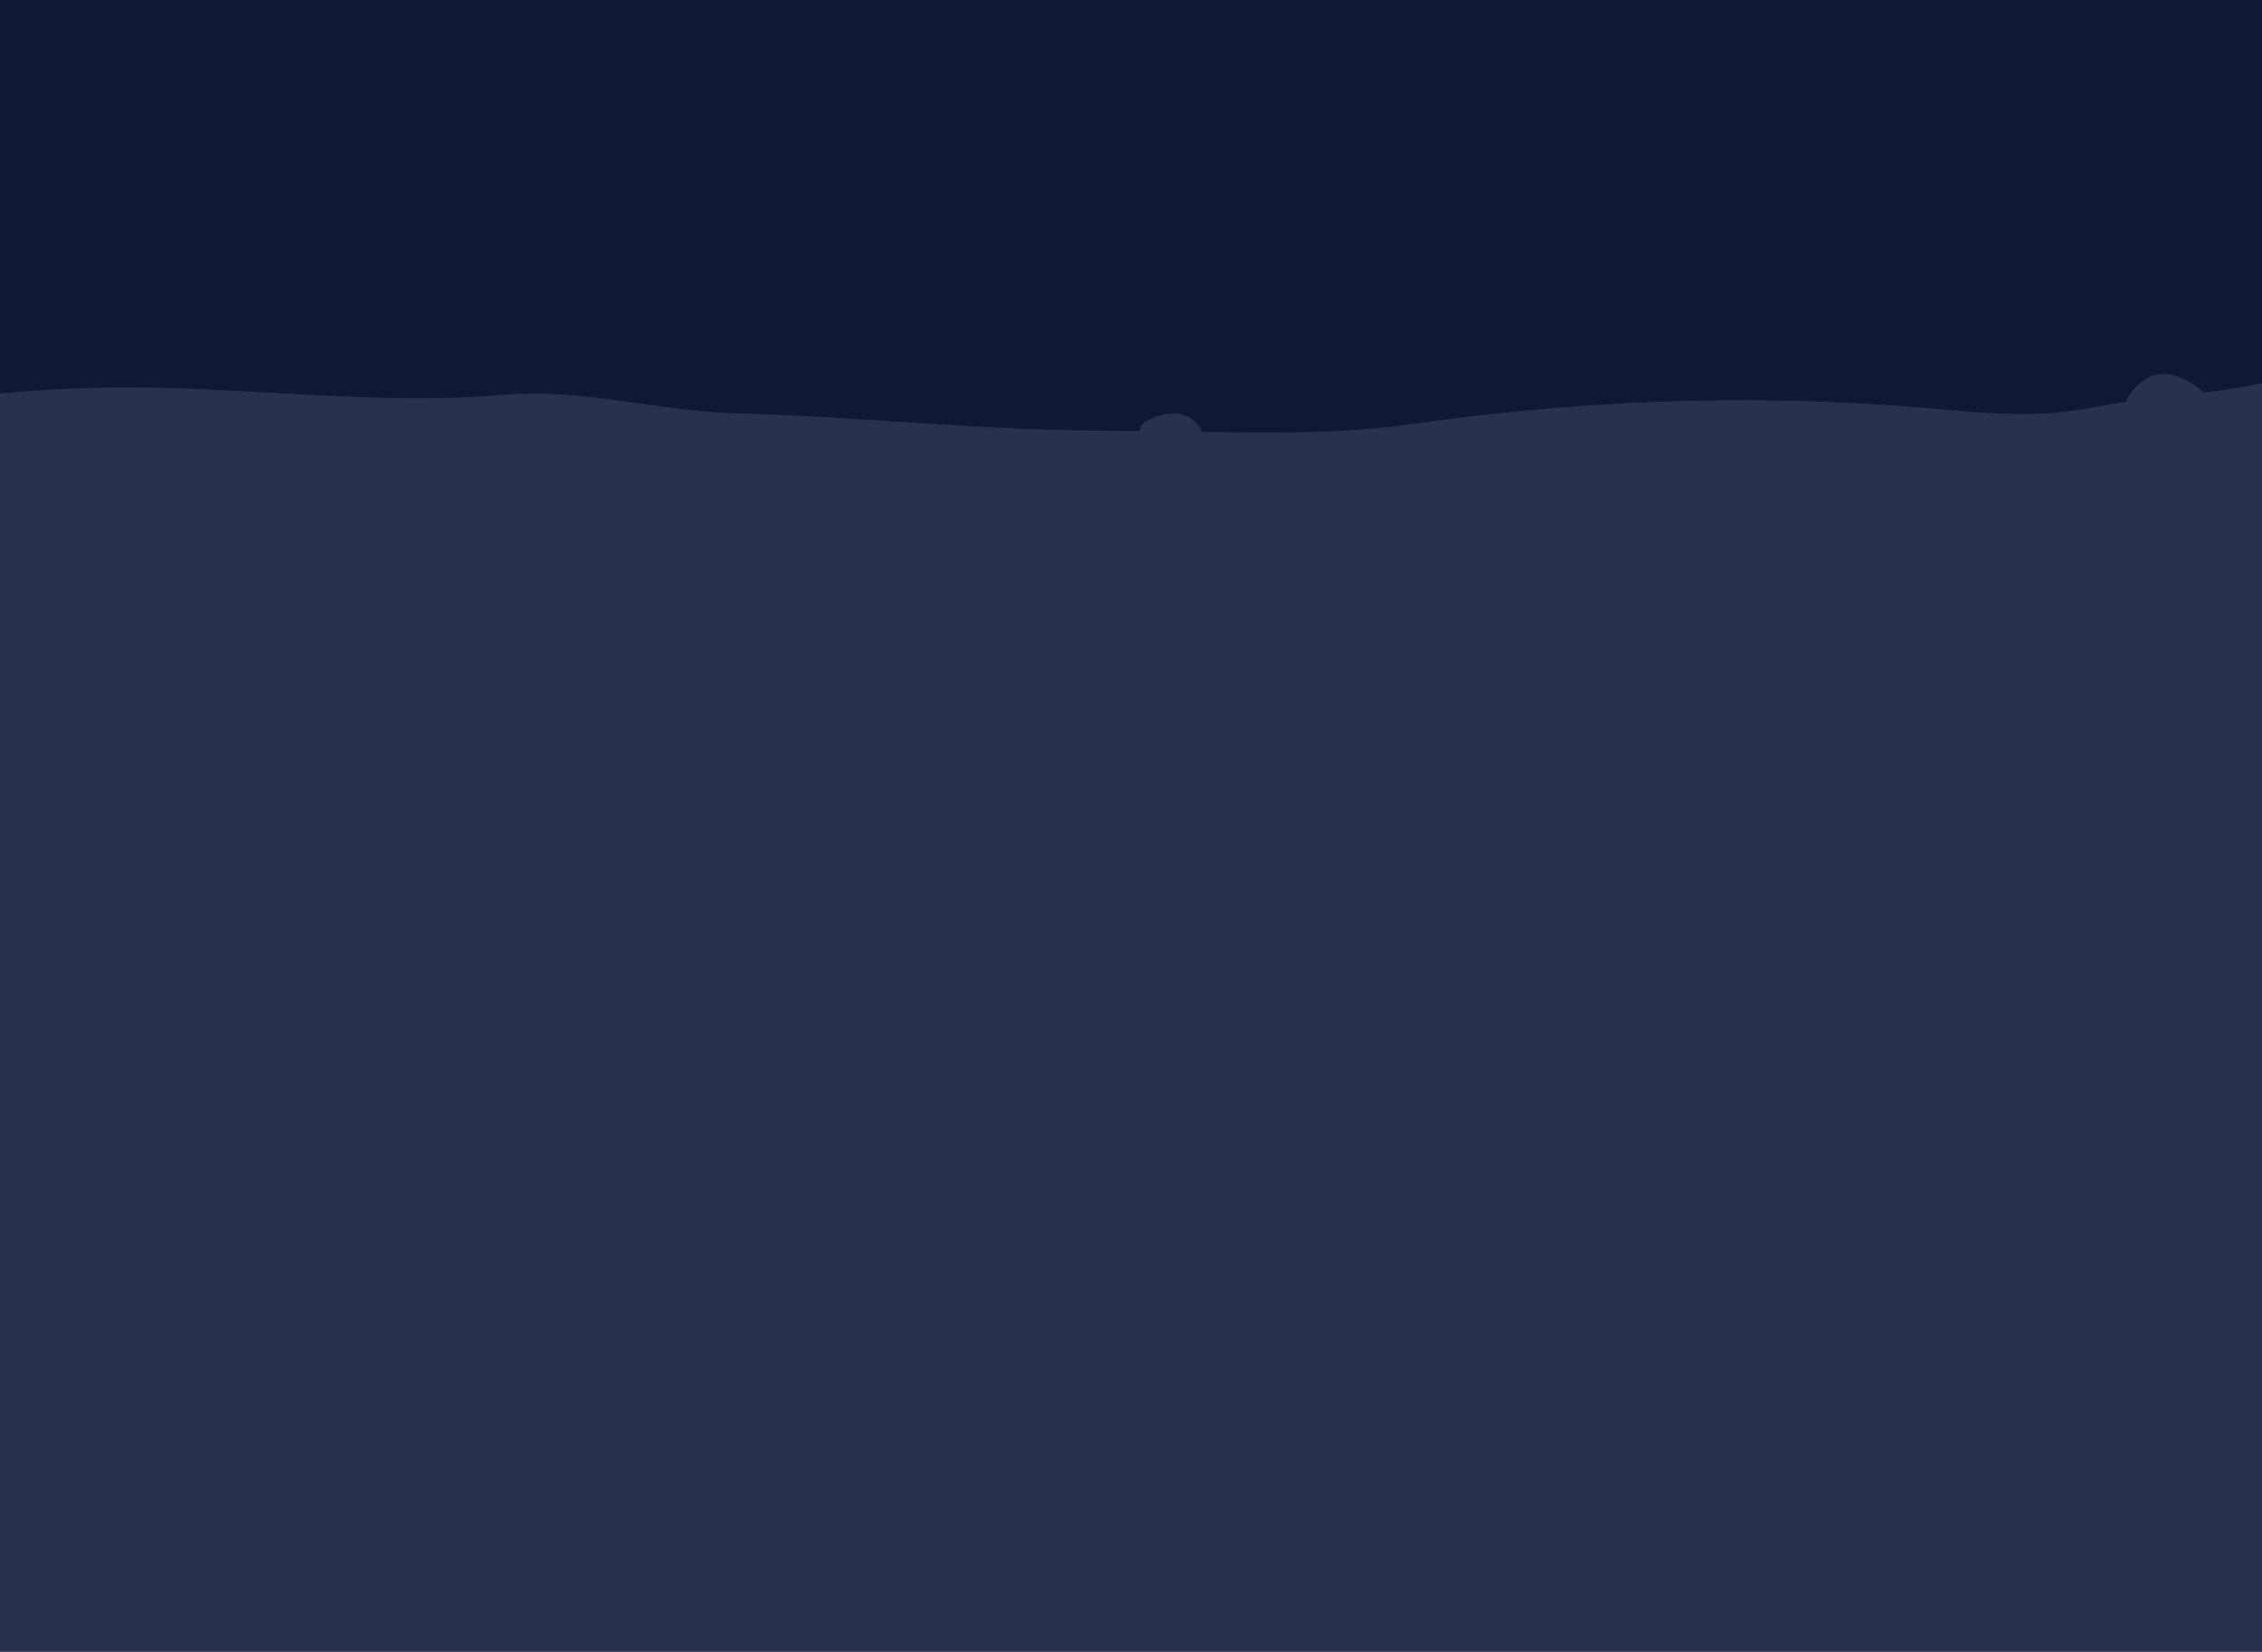 <svg width="1164" height="850" viewBox="0 0 1164 850" fill="none" xmlns="http://www.w3.org/2000/svg">
<g clip-path="url(#clip0_1_901)">
<rect width="1164" height="850" fill="#101836"/>
<g clip-path="url(#clip1_1_901)">
<g opacity="0.13">
<path d="M1267 864H-898V200.912C-840.901 200.912 -751.089 209.231 -742.762 211.013C-666.036 224.679 -588.119 215.172 -509.609 212.202C-451.915 210.419 -394.221 221.708 -336.527 224.085C-273.481 225.867 -211.029 219.926 -147.982 221.708C-83.746 222.897 -20.104 209.825 44.727 208.042C116.1 206.26 187.474 218.143 258.253 211.607C298.698 208.042 339.143 219.926 379.588 221.114C445.014 222.897 507.466 230.027 572.297 230.027C623.448 230.027 672.815 233.592 723.371 226.462C809.019 214.578 895.262 210.419 981.505 216.955C1015.41 219.332 1042.17 224.085 1076.08 217.549C1107.6 211.607 1139.72 211.013 1168.86 203.883C1198.01 196.753 1237.26 200.318 1267.59 200.318V864H1267Z" fill="#416149"/>
<path d="M1168.27 257.952C1139.72 265.082 1107 265.082 1075.48 271.618C1042.17 278.154 1014.81 273.401 980.911 271.024C894.668 264.488 808.425 268.053 722.776 280.531C672.22 287.66 622.853 284.096 571.702 284.096C506.276 284.096 443.824 276.966 378.993 275.183C338.548 273.995 298.103 262.111 257.658 265.676C186.879 271.618 115.506 259.735 44.132 262.111C-20.104 263.894 -83.746 276.966 -148.577 275.777C-211.624 274.589 -274.075 279.936 -337.122 278.154C-394.816 276.371 -452.51 264.488 -510.203 266.271C-588.714 268.647 -666.63 278.748 -743.357 265.082C-751.089 262.706 -840.901 254.387 -898 254.387V742.79C-851.607 742.79 -804.62 741.602 -758.227 743.979C-741.573 744.573 -707.076 743.385 -695.775 730.313C-694.585 728.531 -693.396 726.154 -693.99 724.371C-694.585 723.183 -695.775 721.995 -696.369 721.401C-698.749 719.618 -701.723 719.024 -704.696 717.836C-707.67 716.647 -710.049 714.865 -711.239 711.894C-714.213 699.416 -661.277 688.721 -652.951 686.345C-638.081 682.186 -622.617 677.432 -606.558 679.215C-603.584 679.809 -599.42 680.997 -598.826 683.968C-598.826 686.345 -600.61 688.127 -600.61 690.504C-603.584 704.17 -580.982 692.287 -577.413 691.098C-563.733 686.345 -550.054 682.78 -535.779 682.78C-511.393 682.78 -488.196 692.287 -464.405 694.069C-441.804 695.851 -419.797 691.098 -397.79 688.722C-376.973 686.345 -359.129 691.692 -338.907 692.286C-297.867 693.475 -256.827 671.491 -215.192 670.302C-123.596 666.737 -45.085 751.703 44.727 735.661C54.838 733.878 106.584 727.342 101.231 713.082C99.447 708.923 95.878 705.952 92.309 702.981C88.74 700.011 85.766 695.851 86.361 691.098C87.551 683.374 97.067 681.592 104.8 681.592C124.427 681.592 146.434 682.186 161.898 694.663C163.088 695.851 164.278 697.04 164.278 698.822C164.278 704.764 154.166 710.706 152.382 716.053C149.408 723.777 198.775 724.966 201.749 725.56C224.945 729.125 248.142 733.284 271.933 733.878C319.515 735.066 355.202 708.923 392.078 680.403C424.791 655.448 453.935 622.769 494.975 611.48C514.603 606.133 535.42 606.133 555.643 606.727C590.735 607.321 627.017 611.48 660.919 601.973C657.35 598.408 653.782 594.249 649.618 590.684C654.377 585.931 662.109 584.743 668.651 584.743C681.736 584.149 694.822 584.149 707.907 584.743C713.26 584.743 744.783 587.714 740.62 599.003C737.646 606.727 718.613 595.438 713.26 601.973C709.691 606.133 716.234 614.451 719.207 616.828C726.345 621.581 735.267 622.769 742.404 626.928C759.058 635.247 774.522 646.536 792.366 652.477C808.425 658.419 825.673 660.202 842.922 661.39C853.628 661.984 885.151 669.114 892.883 660.796C896.452 657.231 897.047 651.289 894.668 647.13C891.694 642.971 886.935 640.594 882.177 638.812C867.308 633.464 853.033 628.711 838.164 623.363C833.405 621.581 828.052 619.204 826.268 614.451C824.484 607.915 831.621 601.973 838.164 599.003C867.903 587.714 901.21 599.003 930.949 610.886C953.551 619.798 976.153 628.117 998.754 637.029C1004.11 638.812 1009.46 641.188 1013.03 645.942C1016.6 650.695 1016.6 657.825 1011.84 661.39C1010.06 662.578 1008.27 663.172 1005.89 663.172C994.591 664.955 983.885 667.332 972.584 669.114C999.349 703.576 1070.13 712.488 1109.98 722.589C1122.47 725.56 1266.41 749.92 1266.41 742.79V254.387C1236.67 254.387 1198.01 251.416 1168.27 257.952ZM-123.596 641.783C-125.975 644.753 -129.544 646.536 -133.113 648.318C-156.904 657.231 -184.858 643.565 -209.839 644.753C-230.657 645.942 -250.284 651.883 -269.317 659.607C-290.729 667.926 -366.266 689.91 -374.593 654.854C-376.378 647.13 -371.025 640 -365.077 634.653C-346.044 617.422 -320.468 610.292 -295.488 607.321C-270.507 604.35 -244.931 605.538 -219.356 603.756C-189.022 601.379 -154.525 594.843 -131.328 614.451C-123.001 620.987 -117.054 632.87 -123.596 641.783Z" fill="#99C7B2"/>
<path d="M1168.27 277.56C1139.72 284.69 1107 284.69 1075.48 291.225C1042.17 297.761 1014.81 293.008 980.911 290.631C894.668 284.096 808.425 287.66 722.776 300.138C672.22 307.268 622.853 303.703 571.702 303.703C506.276 303.703 443.824 296.573 378.993 294.79C338.548 293.602 298.103 281.719 257.658 285.284C186.879 291.225 115.506 279.342 44.132 281.719C-20.104 283.501 -83.746 296.573 -148.577 295.385C-211.029 293.008 -273.481 298.95 -336.527 296.573C-394.221 294.79 -451.915 282.907 -509.608 284.69C-588.119 287.066 -666.036 297.167 -742.762 283.501C-751.089 282.313 -840.901 273.995 -898 273.995V540.775C-848.633 540.775 -798.077 548.499 -749.9 556.817C-741.573 558.005 -730.867 562.164 -730.867 571.077C-730.867 574.642 -733.246 578.207 -734.435 581.772C-736.22 588.308 -732.056 594.844 -726.703 599.003C-721.35 602.568 -714.213 603.756 -707.67 604.35C-691.611 606.133 -676.147 604.944 -660.683 600.785C-656.519 599.597 -651.761 598.408 -648.787 594.249C-645.218 588.902 -646.408 581.178 -644.029 575.236C-633.918 553.846 -586.335 575.236 -569.087 574.642C-551.838 574.048 -535.779 568.7 -519.125 563.947C-488.196 554.44 -458.457 546.122 -428.124 534.833C-406.117 526.515 -381.136 514.631 -357.345 515.82C-354.371 515.82 -350.802 516.414 -348.423 518.79C-343.07 524.138 -349.018 533.05 -354.966 537.21C-361.508 541.369 -369.24 545.528 -369.24 552.658C-369.24 558.005 -364.482 562.759 -359.724 563.947C-354.371 565.135 -349.018 564.541 -344.26 562.759C-325.821 557.411 -309.168 545.528 -290.729 540.775C-269.912 535.427 -246.716 537.21 -228.277 525.92C-225.898 524.138 -223.519 522.355 -222.924 519.385C-222.33 514.631 -226.493 511.066 -227.683 506.313C-229.467 500.966 -226.493 495.618 -222.33 492.053C-204.486 477.199 -171.179 468.286 -149.172 462.345C-115.269 452.838 -79.582 449.867 -45.085 458.186C-26.647 462.939 -9.398 470.663 8.445 476.605C32.236 484.329 56.622 487.894 81.603 491.459C103.015 494.43 127.401 493.836 147.029 503.936C150.598 505.719 154.166 509.284 152.977 512.849C152.382 515.82 149.408 517.008 146.434 517.602C135.133 521.167 123.832 525.326 112.532 528.891C111.342 529.485 109.558 530.08 108.368 530.674C104.799 533.645 106.584 539.586 110.153 542.557C113.721 545.528 118.479 545.528 122.643 546.122C150.598 548.499 176.768 550.875 203.533 559.194C228.514 567.512 254.089 578.801 280.854 578.801C285.018 578.801 289.776 578.207 290.371 574.048C291.561 569.889 287.397 566.918 283.828 565.135C273.122 559.788 263.011 556.223 251.71 553.252C246.357 552.064 210.076 544.34 221.376 533.05C228.514 526.515 242.789 530.674 250.521 533.05C265.39 537.21 279.07 542.557 294.534 544.934C334.979 550.875 380.183 548.499 420.033 541.963C432.523 539.586 478.916 519.979 475.942 541.369C475.348 547.31 462.857 549.093 465.831 558.599C467.615 563.947 472.374 564.541 476.537 566.324C485.459 570.483 498.544 568.106 508.655 568.106C529.473 566.918 550.29 559.788 566.349 547.31C570.512 544.34 574.676 539.586 572.297 534.833C569.918 530.08 563.375 530.08 559.212 527.109C553.859 523.544 553.264 514.631 556.833 509.284C560.401 503.342 566.349 500.371 572.892 497.995C594.898 489.676 621.069 487.3 644.265 480.764C772.738 443.332 891.099 516.414 1018.98 509.284C1032.66 508.69 1045.74 506.907 1059.42 506.313C1095.7 505.125 1131.99 512.255 1167.08 521.167C1199.79 529.485 1233.69 534.239 1266.41 541.963C1266.41 442.143 1266.41 275.183 1266.41 275.183C1236.67 273.995 1198.01 270.43 1168.27 277.56Z" fill="#EBEFEB"/>
<path d="M1168.27 257.952C1139.72 265.082 1107 265.082 1075.48 271.618C1042.17 278.154 1014.81 273.401 980.911 271.024C894.668 264.488 808.425 268.053 722.776 280.531C672.22 287.66 622.853 284.096 571.702 284.096C506.276 284.096 443.824 276.966 378.993 275.183C338.548 273.995 298.103 262.111 257.658 265.676C186.879 271.618 115.506 259.735 44.132 262.111C-20.104 263.894 -83.746 276.966 -148.577 275.777C-211.624 274.589 -274.075 279.936 -337.122 278.154C-394.816 276.371 -452.51 264.488 -510.203 266.271C-588.714 268.647 -666.63 278.748 -743.357 265.082C-751.089 262.706 -840.901 254.387 -898 254.387V521.167C-842.685 526.515 -787.371 532.456 -732.056 537.21C-689.232 540.775 -641.055 543.151 -599.42 532.456C-569.087 524.732 -537.563 530.674 -507.229 530.674C-475.111 530.674 -446.562 519.385 -415.633 511.066C-391.247 504.531 -366.266 498.589 -341.88 491.459C-319.279 484.923 -302.03 468.286 -280.618 458.78C-236.01 439.172 -185.453 453.432 -138.466 443.332C-87.909 432.637 -32.595 442.737 19.151 447.491C56.028 451.056 89.93 466.504 124.427 478.387C161.304 491.459 200.559 499.183 238.625 508.69C253.495 512.255 268.959 518.79 283.234 520.573C303.456 522.95 324.273 512.849 343.306 508.69C364.718 503.936 386.725 504.53 407.543 510.472C457.504 524.138 492.596 500.966 539.584 488.488C572.297 479.576 597.872 455.215 629.99 446.897C663.893 437.984 698.39 452.838 732.293 452.838C763.816 452.838 795.339 459.968 826.863 466.504C869.092 475.416 916.674 495.024 959.499 493.241C991.022 492.053 1022.55 481.358 1053.47 486.706C1070.72 489.676 1086.19 497.995 1103.44 500.966C1118.9 503.936 1133.17 500.371 1148.64 501.56C1188.49 505.125 1227.74 511.66 1266.41 521.167C1266.41 421.347 1266.41 254.387 1266.41 254.387C1236.67 254.387 1198.01 251.416 1168.27 257.952Z" fill="#7BB8AC"/>
<path d="M1267 212.796C1236.67 212.796 1198.01 209.231 1168.27 216.361C1139.72 223.491 1107 223.491 1075.48 230.027C1042.17 236.562 1014.81 231.809 980.911 229.432C894.668 222.897 808.424 226.462 722.776 238.939C672.22 246.069 622.853 242.504 571.702 242.504C506.276 242.504 443.824 235.374 378.993 233.592C338.548 232.403 298.103 220.52 257.658 224.085C186.879 230.027 115.505 218.143 44.132 220.52C-19.51 221.708 -83.746 234.78 -147.982 233.592C-211.029 232.403 -273.481 237.751 -336.527 235.968C-394.221 234.186 -451.915 222.302 -509.609 224.085C-588.119 226.462 -666.036 236.562 -742.762 222.897C-751.089 221.114 -840.901 212.796 -898 212.796C-898 212.796 -898 278.748 -898 371.438C-779.639 371.438 -749.305 387.48 -639.271 387.48C-612.506 387.48 -545.295 394.016 -520.315 385.698C-500.687 379.162 -467.974 376.191 -447.157 379.756C-412.659 385.698 -385.894 380.944 -351.992 383.915C-314.521 386.886 -277.644 371.438 -240.173 368.467C-186.048 364.308 -133.707 382.727 -80.772 387.48C-39.137 391.045 4.282 397.581 45.916 397.581C89.93 397.581 132.159 379.756 176.173 377.379C202.938 376.191 229.108 380.35 255.874 377.973C282.044 376.191 307.025 367.873 333.195 367.279C381.967 366.684 428.36 392.828 477.132 390.451C496.76 389.263 516.387 383.321 536.015 383.321C556.238 383.321 576.46 389.263 597.277 389.857C628.206 391.045 660.919 395.798 690.658 388.668C730.508 379.162 770.953 370.843 812.588 375.003C831.621 376.785 850.654 380.944 870.281 382.727C907.158 385.698 944.629 378.568 980.911 383.915C1016.6 389.263 1051.09 394.61 1087.97 388.074C1147.45 377.379 1206.33 374.408 1267.59 371.438V212.796H1267Z" fill="#99C7B2"/>
<path d="M484.864 682.186C493.786 678.027 503.302 677.432 513.414 677.432C536.61 676.838 559.806 676.838 583.003 676.244C603.225 675.65 624.637 675.65 643.67 682.78C663.893 690.504 679.357 705.952 694.821 721.401C698.985 725.56 703.148 729.719 701.959 735.66C701.364 739.225 698.985 741.602 696.606 744.573C688.279 754.08 679.952 762.992 671.625 772.499C665.082 779.629 658.54 786.759 649.618 789.729C619.879 799.236 577.65 780.223 546.721 778.44C518.172 777.252 489.622 776.064 462.262 768.34C411.111 753.485 451.556 698.228 484.864 682.186Z" fill="#EBEFEB"/>
<path d="M484.269 694.663C494.381 690.504 506.276 690.504 516.982 691.098C534.231 691.692 552.074 691.692 569.323 692.286C583.003 692.286 597.278 692.881 610.958 693.475C624.043 694.069 637.128 695.257 649.024 701.199C660.324 707.141 669.841 718.43 669.841 731.501C669.841 733.284 669.841 734.472 668.651 735.661C667.462 736.849 666.272 737.443 664.488 737.443C637.128 742.791 609.173 732.69 581.813 734.472C564.565 735.661 548.506 741.008 531.257 740.414C520.551 739.82 509.845 737.443 499.734 735.066C489.622 732.69 469.4 730.313 465.831 719.024C462.857 708.329 475.942 698.228 484.269 694.663Z" fill="#416149"/>
<path d="M757.274 765.963C759.058 761.804 760.842 757.645 763.221 754.08C766.79 749.326 771.548 746.356 776.307 743.385C793.555 733.284 811.399 724.371 830.432 717.836C836.974 715.459 844.112 713.082 851.249 714.865C858.981 716.647 864.929 723.777 870.282 730.313C884.557 748.138 923.218 777.252 899.426 798.642C885.746 810.525 864.929 815.279 848.87 821.814C843.517 824.191 838.164 825.974 832.216 826.568C823.294 827.756 813.778 825.379 804.856 823.597C788.797 819.438 768.575 815.873 755.489 805.178C741.215 793.294 750.731 782.005 757.274 765.963Z" fill="#EBEFEB"/>
<path d="M772.738 757.645C779.281 751.109 787.608 746.95 796.529 742.79C806.046 738.037 814.968 733.284 824.484 729.125C829.837 726.154 836.38 723.777 842.327 725.56C845.301 726.748 847.68 728.53 850.059 730.907C856.602 736.849 862.55 742.79 868.498 749.326C869.687 750.515 871.472 752.297 870.877 754.674C870.877 755.862 869.687 757.05 868.498 758.239C859.576 767.745 850.059 777.252 841.138 786.759C838.759 789.135 836.974 791.512 834.001 792.106C831.621 793.294 828.647 792.7 825.673 792.7C806.046 790.324 740.025 790.324 772.738 757.645Z" fill="#416149"/>
<path d="M65.544 789.729C70.302 784.382 77.439 781.411 83.982 778.44C97.662 771.905 108.963 760.615 123.832 757.05C129.78 755.268 135.728 755.268 141.676 755.268C185.69 754.674 230.893 768.934 262.416 799.83C254.684 806.96 255.279 820.032 247.547 825.973C243.383 828.944 238.625 829.538 233.867 829.538C196.396 832.509 159.519 836.074 122.048 839.045C115.505 839.639 108.963 840.233 103.015 839.045C85.766 835.48 48.295 811.119 65.544 789.729Z" fill="#EBEFEB"/>
<path d="M123.237 764.775C130.97 763.586 138.107 764.18 145.839 765.369C152.382 765.963 158.924 766.557 165.467 767.151C189.258 769.528 216.023 772.499 232.082 790.324C209.481 798.642 186.284 805.772 162.493 812.308C154.761 814.684 147.029 816.467 139.297 816.467C132.159 816.467 125.022 815.279 117.884 814.09C108.963 812.308 100.041 810.525 91.714 809.337C48.295 801.613 105.394 767.151 123.237 764.775Z" fill="#416149"/>
<path d="M1099.27 767.151C1106.41 762.398 1115.33 761.21 1123.66 760.615C1138.53 758.833 1153.99 757.645 1169.46 760.021C1180.16 761.804 1205.14 767.745 1209.9 779.035C1212.87 786.165 1205.74 798.642 1203.36 807.554C1202.17 812.308 1200.38 817.061 1196.82 820.032C1178.97 837.263 1131.98 825.379 1110.57 823.597C1074.29 821.22 1067.15 786.759 1099.27 767.151Z" fill="#EBEFEB"/>
<path d="M1125.44 765.963C1149.83 763.586 1174.81 765.963 1198.6 772.499C1195.63 784.976 1190.27 799.236 1177.78 802.801C1168.27 805.772 1158.75 801.019 1149.23 798.048C1136.74 793.889 1103.44 798.642 1095.11 790.324C1080.24 775.469 1115.33 767.151 1125.44 765.963Z" fill="#416149"/>
<path d="M363.529 799.236C363.529 796.859 364.124 793.889 365.313 792.106C367.098 789.135 370.071 787.353 373.045 785.57C380.778 780.817 389.104 776.064 396.837 771.31C401.595 768.34 406.353 765.963 411.706 765.963C416.464 765.963 420.628 768.34 424.791 770.716C431.334 774.281 437.876 778.44 444.419 782.005C451.556 786.165 458.694 790.324 461.668 798.048C463.452 802.801 462.857 807.554 462.262 812.902C462.262 815.279 461.668 817.655 460.478 819.438C459.288 821.22 457.504 822.409 455.72 823.003C444.419 828.35 433.118 833.698 420.628 836.074C408.137 838.451 395.647 837.857 384.346 832.509C367.098 823.003 361.745 817.061 363.529 799.236Z" fill="#EBEFEB"/>
<path d="M388.51 780.223C394.458 776.064 400.406 771.904 407.543 772.499C411.706 773.093 415.87 774.875 419.438 777.252C426.576 781.411 433.118 785.57 439.661 790.324C440.256 790.918 441.445 791.512 441.445 792.106C442.04 793.294 441.445 794.483 440.851 795.671C437.877 800.424 431.929 802.207 426.576 803.989C420.033 805.772 413.491 808.149 406.948 809.931C404.569 810.525 402.19 811.119 399.216 811.119C395.647 811.119 392.673 809.931 389.105 808.743C363.529 801.613 370.072 793.294 388.51 780.223Z" fill="#416149"/>
<path d="M956.525 723.777C958.31 722.589 960.689 722.589 963.068 722.589C979.722 722.589 995.781 724.965 1011.25 730.907C1015.41 732.69 1020.17 734.472 1022.55 738.631C1027.3 745.761 1023.14 755.268 1018.38 762.398C1014.22 768.934 1010.06 774.875 1005.89 780.817C1002.92 784.382 1000.54 787.947 996.376 789.729C992.212 791.512 986.859 791.512 982.101 790.918C979.127 790.918 976.153 790.324 973.774 789.135C969.016 787.353 965.447 782.599 962.473 777.846C956.525 769.528 947.009 760.021 946.414 749.326C946.414 743.385 950.577 727.342 956.525 723.777Z" fill="#EBEFEB"/>
<path d="M967.231 745.167C969.016 746.355 970.8 747.544 972.584 748.138C981.506 751.109 991.023 754.08 999.944 757.05C1001.73 757.645 1003.51 758.239 1005.3 758.239C1007.08 758.239 1009.46 757.645 1011.25 756.456C1018.38 752.297 1020.17 740.414 1013.03 735.661C1010.65 734.472 1008.27 733.878 1005.89 733.284C998.16 731.501 976.748 723.777 968.421 726.748C961.878 729.719 960.689 739.225 967.231 745.167Z" fill="#416149"/>
<path d="M81.008 526.515C80.414 523.544 77.44 522.355 74.466 521.167C-2.856 488.488 -91.478 484.329 -171.773 509.284C-181.29 512.255 -190.211 515.82 -197.349 522.355C-203.891 529.485 -207.46 540.775 -202.702 548.499C-198.538 555.629 -190.211 558.599 -182.479 560.382C-118.243 578.801 -49.249 571.077 16.177 560.382C38.779 556.817 62.57 550.875 77.44 534.239C79.819 532.456 81.603 529.485 81.008 526.515ZM-42.111 550.875C-67.687 552.064 -93.262 547.905 -118.243 543.745C-124.191 542.557 -130.733 541.369 -133.113 536.021C-133.707 534.833 -134.302 533.645 -133.707 532.456C-133.113 530.674 -131.328 530.08 -130.139 529.485C-105.753 518.196 -77.798 516.414 -51.033 518.196C-37.353 518.79 -1.071 516.414 9.04 525.92C31.642 544.34 -31.405 550.281 -42.111 550.875Z" fill="#EBEFEB"/>
<path d="M384.941 632.276C383.751 629.305 379.588 628.711 376.614 628.711C359.96 628.117 343.901 635.247 327.247 640C286.802 651.289 243.383 645.942 203.533 658.419C186.879 663.767 166.656 684.562 187.474 697.634C203.533 707.735 237.435 703.576 255.279 701.793C302.266 697.04 347.47 676.244 380.777 642.971C383.751 640 386.725 635.841 384.941 632.276ZM329.031 670.897C302.861 681.592 274.906 686.345 246.952 684.562C243.978 684.562 241.004 683.968 238.625 682.78C236.246 680.997 234.461 678.027 235.056 675.65C235.651 673.273 238.03 672.085 239.814 670.302C253.494 661.984 270.148 661.984 285.612 660.796C301.077 659.607 317.731 654.26 333.195 654.26C354.607 653.072 343.901 664.361 329.031 670.897Z" fill="#EBEFEB"/>
<path d="M883.961 529.485C870.281 506.313 840.542 499.183 814.372 494.43C770.953 486.706 725.75 481.358 681.736 489.082C665.677 492.053 634.153 496.806 625.232 512.255C613.336 532.456 641.886 538.992 657.35 540.775C727.534 548.499 798.313 556.817 869.092 552.658C875.039 552.064 882.177 551.47 885.745 546.122C889.314 541.963 886.935 534.833 883.961 529.485ZM743.593 531.268C738.835 530.08 732.887 528.297 731.697 523.544C729.913 517.008 737.645 512.255 743.593 509.878C764.41 503.342 787.012 501.56 808.424 505.125C820.914 506.907 856.006 512.849 859.575 528.297C865.523 552.064 759.652 534.239 743.593 531.268Z" fill="#EBEFEB"/>
<path d="M1213.47 697.04C1206.93 695.851 1199.2 692.286 1199.79 685.751C1199.79 683.968 1200.98 682.186 1202.17 680.403C1211.09 667.926 1228.93 667.926 1244.4 669.114C1252.13 669.708 1259.86 670.302 1267.59 670.302C1267.59 665.549 1267.59 656.637 1267.59 650.695C1218.82 652.477 1170.05 654.26 1121.28 655.448C1113.55 655.448 1105.22 656.042 1098.68 659.013C1055.26 678.621 1145.66 699.416 1159.94 702.981C1195.03 711.894 1231.31 716.647 1267.59 717.241C1267.59 715.459 1267.59 702.981 1267.59 700.011C1249.16 702.387 1230.72 701.199 1213.47 697.04Z" fill="#EBEFEB"/>
<path d="M48.295 700.605C45.916 692.287 35.805 689.316 26.883 688.127C4.282 685.157 -18.915 682.78 -41.516 679.809C-52.817 678.621 -81.367 678.027 -71.85 692.881C-64.713 704.764 -29.026 713.676 -16.536 717.836C-7.019 720.806 3.092 723.777 12.609 724.371C22.72 724.966 32.831 722.589 41.158 716.053C45.916 713.082 49.485 706.546 48.295 700.605ZM31.047 709.517C29.262 712.488 25.694 713.676 22.125 714.271C14.393 715.459 6.661 715.459 -1.071 713.676C-4.64 713.082 -8.803 711.894 -11.183 709.517C-14.156 706.546 -14.751 701.793 -12.372 699.417C-9.993 696.446 -5.83 697.04 -2.261 697.04C6.661 698.228 14.988 700.011 23.315 702.387L26.883 702.981C29.857 701.793 32.831 706.546 31.047 709.517Z" fill="#EBEFEB"/>
<path d="M1159.34 550.875C1158.16 548.499 1155.18 547.31 1152.8 546.122C1112.36 529.485 1068.34 521.167 1024.92 521.761C1020.17 521.761 1014.81 522.355 1013.03 526.515C1011.84 528.891 1012.43 531.862 1013.03 534.239C1024.33 575.83 1114.74 574.048 1146.85 566.918C1151.02 566.324 1155.18 565.135 1158.16 562.164C1159.94 559.194 1161.13 554.44 1159.34 550.875ZM1131.39 563.947C1111.17 563.947 1090.35 562.759 1071.91 553.846C1069.53 552.658 1067.75 551.47 1066.56 549.687C1063.58 544.934 1067.75 538.992 1072.51 537.21C1077.86 535.427 1083.21 536.615 1088.57 537.804C1101.65 541.369 1123.06 542.557 1134.96 549.093C1143.88 554.44 1148.04 563.947 1131.39 563.947Z" fill="#EBEFEB"/>
<path d="M833.405 533.05C836.974 533.05 840.542 533.05 844.111 531.268C847.085 529.485 848.869 524.732 846.49 521.761C845.3 520.573 844.111 519.385 842.327 518.79C835.189 515.82 804.856 507.501 800.097 518.79C795.339 531.862 826.862 533.05 833.405 533.05Z" fill="#EBEFEB"/>
<path d="M401 593.655C406.353 592.467 411.111 590.684 414.68 587.119C416.464 584.743 418.249 581.772 417.059 578.801C415.869 574.642 409.922 573.454 405.163 573.454C389.699 573.454 374.235 574.048 358.771 575.83C355.797 576.424 352.823 576.424 350.444 578.207C337.358 585.931 357.581 593.655 363.529 595.438C375.424 597.22 389.699 596.032 401 593.655Z" fill="#EBEFEB"/>
<path d="M35.21 636.435C47.105 634.653 59.001 629.899 70.897 629.899C90.524 629.899 110.152 640.594 127.996 632.87C133.349 630.493 138.107 626.334 138.107 620.987C138.107 618.61 137.512 615.639 135.728 613.857C129.78 604.35 116.695 602.568 105.989 601.973C86.956 600.785 67.923 599.597 48.89 598.409C37.589 597.814 25.694 597.22 15.582 601.973C7.255 605.538 -3.451 618.61 1.307 628.117C7.85 638.218 26.288 638.218 35.21 636.435Z" fill="#EBEFEB"/>
<path d="M1164.1 407.682C1176.59 407.682 1191.46 392.233 1174.21 386.886C1167.08 384.509 1149.83 389.263 1150.42 398.175C1149.83 404.711 1157.56 407.682 1164.1 407.682Z" fill="#99C7B2"/>
<path d="M1108.19 439.767C1102.84 426.695 1083.21 430.26 1072.51 430.854C1068.34 430.854 1062.99 432.637 1062.99 436.796C1062.99 439.767 1065.96 442.143 1068.94 443.332C1077.86 446.897 1087.38 448.679 1096.89 448.085C1099.27 448.085 1102.25 447.491 1104.62 446.302C1107 445.114 1108.79 442.737 1108.19 439.767Z" fill="#99C7B2"/>
<path d="M914.89 411.841C913.106 412.435 911.321 413.029 910.132 413.623C908.942 414.812 907.753 416.594 908.348 418.377C908.348 418.971 908.942 420.159 909.537 420.753C912.511 423.724 917.269 424.912 922.028 424.912C925.001 425.507 927.975 425.507 930.949 426.101C935.707 426.695 941.061 427.289 945.819 427.883C951.767 428.477 961.283 429.072 963.067 421.347C964.257 416 960.688 413.623 956.525 411.841C944.629 406.493 927.975 408.87 914.89 411.841Z" fill="#99C7B2"/>
<path d="M1092.13 440.361C1090.35 440.955 1088.57 441.549 1087.38 442.143C1086.19 443.332 1085 445.114 1085.59 446.897C1085.59 447.491 1086.19 448.679 1086.78 449.273C1089.76 452.244 1094.51 453.432 1099.27 453.432C1102.25 454.027 1105.22 454.027 1108.19 454.621C1112.95 455.215 1118.3 455.809 1123.06 456.403C1129.01 456.997 1138.53 457.592 1140.31 449.867C1141.5 444.52 1137.93 442.143 1133.77 440.361C1121.87 434.419 1104.62 436.796 1092.13 440.361Z" fill="#99C7B2"/>
<path d="M977.937 452.244C976.153 453.432 974.368 455.215 974.368 457.592C974.963 459.374 976.153 460.562 977.937 461.157C983.29 464.127 989.833 465.316 996.375 464.127C1004.11 462.939 1009.46 454.027 1001.73 449.273C995.186 445.114 983.29 448.679 977.937 452.244Z" fill="#99C7B2"/>
<path d="M784.038 390.451C782.254 391.045 781.065 391.639 779.875 393.422C778.686 394.61 778.091 396.393 778.685 398.175C779.28 399.958 781.659 401.146 783.444 401.74C791.771 404.711 800.692 405.305 809.614 404.117C818.536 402.334 822.699 392.233 813.183 388.074C804.856 384.509 791.176 387.48 784.038 390.451Z" fill="#99C7B2"/>
<path d="M857.791 419.565C854.222 420.159 850.059 422.536 849.464 426.695C849.464 429.072 850.654 431.448 851.843 432.637C853.627 434.419 856.007 435.013 857.791 435.607C863.739 437.39 870.281 438.578 876.229 436.202C879.203 435.013 882.177 433.231 882.772 430.26C883.366 426.695 880.987 423.13 878.013 421.942C872.66 418.971 863.739 418.971 857.791 419.565Z" fill="#99C7B2"/>
<path d="M646.05 405.899C645.455 408.276 647.239 410.653 649.619 412.435C656.161 416.594 663.893 418.377 671.625 417.188C675.194 416.594 678.763 415.406 680.547 412.435C689.469 397.581 651.403 402.928 646.05 405.899Z" fill="#99C7B2"/>
<path d="M717.423 432.042C715.639 432.042 713.854 432.637 712.07 433.825C710.286 435.013 709.096 436.796 709.691 438.578C710.286 440.361 711.475 441.549 712.665 442.143C716.233 444.52 720.992 445.708 725.155 445.114C728.724 444.52 732.293 442.737 732.887 439.767C733.482 436.202 730.508 433.231 727.534 432.042C723.966 430.854 720.397 432.042 717.423 432.637V432.042Z" fill="#99C7B2"/>
<path d="M653.781 413.029C651.997 413.029 650.213 413.623 648.428 414.812C646.644 416 645.454 417.783 646.049 419.565C646.644 421.348 647.834 422.536 649.023 423.13C652.592 425.507 657.35 426.695 661.514 426.101C665.082 425.507 668.651 423.724 669.246 420.753C669.84 417.188 666.867 414.218 663.893 413.029C660.324 411.841 656.755 413.029 653.781 413.623V413.029Z" fill="#99C7B2"/>
<path d="M529.472 398.769C528.283 399.363 526.499 400.552 526.499 402.334C526.499 403.523 527.093 404.711 528.283 405.305C533.041 409.464 539.584 410.653 545.531 410.653C548.505 410.653 552.074 410.653 555.048 410.058C562.78 407.682 565.754 397.581 557.427 393.422C549.695 389.857 536.61 394.61 529.472 398.769Z" fill="#99C7B2"/>
<path d="M591.924 400.552C594.303 401.146 597.277 402.334 598.467 405.305C599.062 407.682 597.872 410.653 595.493 411.841C591.329 414.812 585.382 414.812 580.623 413.623C577.65 413.029 574.081 411.247 572.891 408.276C571.702 404.711 574.676 400.552 578.839 399.958C582.408 398.769 586.571 399.958 590.14 400.552C592.519 401.146 589.545 399.958 591.924 400.552Z" fill="#99C7B2"/>
<path d="M569.323 420.159C571.107 420.753 572.891 421.942 574.676 423.13C576.46 424.318 577.055 426.695 577.055 428.477C576.46 431.448 574.081 433.825 571.107 434.419C565.159 436.796 558.617 436.202 552.669 433.231C550.884 432.042 548.505 430.854 548.505 428.477C547.91 424.912 550.884 422.536 553.858 420.753C558.022 418.971 562.78 418.377 567.538 418.971C569.917 419.565 566.943 418.971 569.323 420.159Z" fill="#99C7B2"/>
<path d="M788.202 400.552C789.987 401.146 791.771 402.334 793.555 403.523C795.34 404.711 795.935 407.088 795.935 408.87C795.34 411.841 792.961 414.218 789.987 414.812C784.039 417.188 777.496 416.594 771.549 413.623C769.764 412.435 767.385 411.247 767.385 408.87C766.79 405.305 769.764 402.928 772.738 401.146C776.902 399.363 781.66 398.769 786.418 399.363C788.797 399.958 785.823 399.363 788.202 400.552Z" fill="#99C7B2"/>
<path d="M442.04 401.74C439.066 402.334 436.092 404.117 436.092 407.088C436.092 409.464 438.471 411.841 440.85 413.029C445.608 415.406 450.367 416.594 455.72 416.594C458.693 416.594 461.667 416 464.046 414.218C476.537 401.74 447.393 399.958 442.04 401.74Z" fill="#99C7B2"/>
<path d="M381.967 413.623C378.993 414.218 376.02 416 376.02 418.971C376.02 421.348 378.399 423.724 380.778 424.913C385.536 427.289 390.294 428.477 395.647 428.477C398.621 428.477 401.595 427.883 403.974 426.101C415.87 413.623 387.32 411.841 381.967 413.623Z" fill="#99C7B2"/>
<path d="M493.786 413.029C495.57 413.623 497.949 414.217 499.139 415.406C500.923 416.594 502.113 418.377 501.518 420.753C500.923 423.724 497.355 424.912 494.381 424.912C490.812 424.912 486.648 424.318 483.675 422.536C482.485 421.942 481.295 420.753 481.295 419.565C481.295 418.377 481.89 417.188 482.485 416.594C484.864 414.218 487.838 413.029 491.407 413.029C493.786 413.029 491.407 411.841 493.786 413.029Z" fill="#99C7B2"/>
<path d="M333.195 383.915C331.411 384.509 329.626 385.103 327.842 386.886C326.652 388.074 325.463 390.451 326.058 392.233C326.652 394.61 329.031 396.393 331.411 396.987C337.953 399.958 345.685 400.552 352.823 399.958C355.202 399.958 356.986 399.363 358.771 397.581C364.718 392.828 359.96 385.103 354.607 382.727C349.254 379.756 339.738 381.538 333.195 383.915Z" fill="#99C7B2"/>
<path d="M369.477 407.682C365.908 408.87 362.339 411.841 362.934 415.406C362.934 418.971 367.097 421.347 371.261 422.536C374.83 423.724 378.398 424.912 382.562 424.318C389.699 423.724 395.052 415.406 389.104 409.464C384.346 404.711 374.83 405.899 369.477 407.682Z" fill="#99C7B2"/>
<path d="M313.567 400.552C316.541 401.74 319.515 404.117 319.515 407.088C319.515 410.653 316.541 413.029 313.567 414.812C308.214 417.188 301.672 417.188 296.913 414.218C294.534 413.029 292.75 410.653 292.75 408.276C292.75 405.899 295.129 404.117 297.508 402.928C301.672 401.146 307.025 399.958 311.783 399.958C314.162 399.958 311.188 399.363 313.567 400.552Z" fill="#99C7B2"/>
<path d="M297.508 503.342C298.698 502.748 299.888 502.154 300.482 501.56C301.672 499.777 301.077 497.995 299.887 496.212C298.698 495.024 296.914 493.836 295.129 493.241C291.561 491.459 287.397 490.865 283.234 491.459C280.26 491.459 277.881 492.053 275.502 493.836C262.416 503.936 291.561 505.719 297.508 503.342Z" fill="#99C7B2"/>
<path d="M166.062 391.639C164.872 392.233 163.683 393.422 163.088 395.204C162.493 397.581 164.277 400.552 166.062 401.74C170.225 404.711 175.578 405.899 180.931 404.711C183.905 404.117 186.879 403.523 189.258 401.74C194.611 397.581 193.422 389.857 186.879 388.074C180.931 386.292 170.82 388.668 166.062 391.639Z" fill="#99C7B2"/>
<path d="M209.481 407.088C205.912 406.493 202.343 407.088 199.369 407.682C196.99 408.276 194.611 409.464 193.422 411.247C192.232 413.623 192.827 416.594 194.611 418.377C196.396 420.159 198.775 421.347 201.154 422.536C204.128 423.724 207.696 424.912 211.265 424.912C214.834 424.912 218.402 423.724 220.187 420.753C222.566 417.782 222.566 413.029 220.187 410.058C217.808 407.088 213.644 405.899 210.075 407.088H209.481Z" fill="#99C7B2"/>
<path d="M113.721 449.867C110.747 450.462 107.774 449.867 104.8 449.867C101.826 450.462 98.852 451.65 98.257 454.621C97.662 457.592 101.231 459.968 104.205 461.157C107.773 462.345 110.747 462.939 114.316 462.939C117.29 462.939 120.859 462.345 122.643 459.374C123.833 456.997 122.643 454.621 121.453 452.838C119.669 451.056 117.29 449.867 115.506 449.273L113.721 449.867Z" fill="#99C7B2"/>
<path d="M150.597 467.692C148.218 467.692 145.839 468.286 144.055 469.475C142.27 470.663 141.081 473.04 141.676 475.416C142.27 476.605 144.055 477.793 145.244 478.387C150.003 480.17 154.761 479.576 159.519 477.793C161.303 477.199 163.088 476.011 163.088 474.228C163.683 472.446 162.493 470.663 161.303 469.475C160.114 468.286 158.33 467.692 156.545 467.692C153.571 467.098 151.192 467.098 148.218 467.692H150.597Z" fill="#99C7B2"/>
<path d="M117.885 404.711C117.29 393.422 94.094 400.552 101.826 408.276C103.015 410.058 105.394 410.653 107.179 411.247C109.558 411.841 111.937 411.841 114.316 410.653C116.695 409.464 118.48 407.682 117.885 404.711Z" fill="#99C7B2"/>
<path d="M-2.856 402.928C-5.235 402.334 -8.209 402.334 -10.588 404.117C-12.967 405.305 -14.156 408.87 -12.967 411.247C-11.777 413.623 -9.398 414.218 -7.019 414.812C-4.64 415.406 -2.261 415.406 0.713 415.406C2.497 415.406 4.282 414.812 6.066 414.218C7.85 413.029 9.04 411.841 9.04 409.464C9.04 407.682 7.256 405.899 5.471 404.711C3.687 404.117 1.308 404.117 -0.477 404.117L-2.856 402.928Z" fill="#99C7B2"/>
<path d="M45.322 432.042C47.106 432.042 48.89 432.637 50.675 433.231C52.459 433.825 53.648 435.607 54.243 437.39C54.838 440.955 50.675 443.332 47.701 443.926C42.348 445.114 36.995 444.52 32.236 442.737C29.857 441.549 27.478 439.767 28.073 437.39C28.073 436.202 29.262 435.607 29.857 435.013C33.426 432.042 38.779 430.26 43.537 431.448C46.511 432.637 42.348 432.042 45.322 432.042Z" fill="#99C7B2"/>
<path d="M114.316 405.899C111.342 406.493 107.773 408.276 107.773 411.841C107.773 414.812 110.152 416.594 112.532 418.377C117.29 421.347 123.832 422.536 129.185 421.347C131.565 420.753 133.349 420.159 135.133 418.971C147.029 408.87 119.074 405.305 114.316 405.899Z" fill="#99C7B2"/>
<path d="M442.04 476.605C435.497 475.416 428.36 476.011 422.412 478.981C420.628 479.576 418.249 480.764 417.654 482.546C416.464 486.111 420.033 489.676 423.007 490.865C428.36 493.241 434.308 493.241 439.661 492.053C442.634 490.865 446.203 489.082 447.393 486.111C448.582 483.141 446.203 478.387 442.634 478.981L442.04 476.605Z" fill="#416149"/>
<path d="M473.563 450.462C473.563 438.578 453.935 443.926 448.582 448.679C446.798 450.462 445.608 452.244 445.608 454.027C445.608 456.403 447.988 458.78 450.367 459.968C452.746 461.156 455.72 460.562 458.099 460.562C461.668 460.562 465.236 459.968 468.21 458.186C471.184 456.997 473.563 454.027 473.563 450.462Z" fill="#416149"/>
<path d="M521.146 481.358C526.499 469.475 500.328 473.04 495.57 476.605C494.381 477.793 493.191 478.387 492.596 480.17C492.001 481.952 493.191 484.329 494.381 484.923C496.165 486.111 497.949 486.706 499.734 486.706C504.492 487.3 509.25 487.3 514.008 485.517C516.982 485.517 519.956 484.329 521.146 481.358Z" fill="#416149"/>
<path d="M632.965 418.971C633.559 409.464 615.121 410.653 612.742 417.783C611.553 420.753 615.121 423.724 618.69 424.318C621.664 425.507 624.638 425.507 627.612 424.912C630.586 424.318 632.965 421.942 632.965 418.971Z" fill="#416149"/>
<path d="M945.224 474.228C945.224 461.751 923.217 466.504 918.459 471.851C917.27 473.04 916.675 474.228 916.675 475.416C916.675 476.011 917.269 476.605 917.864 477.199C920.838 479.576 924.407 481.358 927.976 481.952C931.544 483.141 935.113 483.141 938.682 482.546C942.25 481.358 945.224 477.793 945.224 474.228Z" fill="#416149"/>
<path d="M970.8 474.822C973.774 474.822 976.748 478.387 975.558 481.358C974.963 484.329 971.989 486.706 968.421 487.3C965.447 487.894 961.878 487.3 958.904 486.706C955.336 486.111 951.172 484.329 950.577 480.764C949.982 476.605 954.741 473.634 958.309 473.04C961.878 472.446 965.447 472.446 969.015 473.634C971.989 474.228 969.015 473.04 970.8 474.822Z" fill="#416149"/>
<path d="M1147.45 419.565C1151.02 406.493 1128.42 408.276 1123.06 413.623C1121.28 415.406 1120.09 417.188 1120.09 418.971C1120.09 422.536 1123.66 424.912 1127.23 426.101C1132.58 427.289 1137.93 426.695 1142.69 424.318C1145.07 423.13 1146.85 421.942 1147.45 419.565Z" fill="#EBEFEB"/>
<path d="M867.307 399.363C869.092 394.61 834 383.915 834.594 399.958C834.594 404.117 839.353 406.493 843.516 407.682C848.274 408.87 852.438 409.464 857.196 407.682C861.954 407.088 866.118 404.117 867.307 399.363Z" fill="#416149"/>
<path d="M906.563 426.695C911.321 413.623 884.556 416.594 890.504 428.477C891.694 430.854 894.073 431.448 896.452 432.042C901.21 432.637 905.373 430.854 906.563 426.695Z" fill="#416149"/>
<path d="M161.898 449.867C163.682 437.39 138.107 435.607 135.133 446.302C134.538 449.273 136.323 452.838 139.296 454.621C142.27 456.403 145.839 456.403 149.408 456.403C151.787 456.403 154.761 456.403 157.14 455.215C159.519 454.027 161.898 452.244 161.898 449.867Z" fill="#416149"/>
<path d="M214.834 476.605C207.697 471.257 199.37 473.04 192.232 476.605C190.448 477.793 188.664 478.387 187.474 480.764C186.284 483.141 188.069 486.111 189.853 487.894C192.232 489.676 194.611 489.676 197.585 490.271C201.154 490.865 205.317 490.865 208.886 490.271C213.05 489.676 217.213 488.488 218.403 484.923C218.997 481.358 217.213 478.387 214.834 476.605Z" fill="#416149"/>
<path d="M243.383 455.215C240.409 448.085 225.54 448.679 220.187 451.65C217.808 452.838 215.429 455.215 215.429 458.186C215.429 461.156 217.808 464.127 220.782 465.316C225.54 467.692 231.488 467.692 236.246 466.504C241.004 464.721 245.168 459.968 243.383 455.215Z" fill="#416149"/>
<path d="M287.992 387.48C283.233 379.756 267.769 384.509 263.011 389.857C262.416 390.451 261.821 391.639 261.821 392.828C261.821 395.204 264.2 396.987 266.58 397.581C271.338 399.363 276.691 401.146 282.044 399.363C286.802 398.175 290.965 392.233 287.992 387.48Z" fill="#416149"/>
<path d="M406.948 398.175C411.706 392.828 402.784 385.103 398.621 391.639C395.052 396.393 399.216 400.552 403.974 399.958C405.163 399.363 406.353 398.769 406.948 398.175Z" fill="#99C7B2"/>
<path d="M893.478 399.958C898.236 394.61 889.314 386.886 885.151 393.422C881.582 398.175 885.746 402.334 890.504 401.74C891.099 401.74 892.288 401.146 893.478 399.958Z" fill="#99C7B2"/>
<path d="M985.669 403.523C986.859 402.928 988.048 402.334 989.238 402.334C991.022 401.146 991.617 398.175 990.427 396.987C989.238 395.798 988.048 395.798 986.859 395.798C983.29 395.798 976.153 395.204 976.153 399.958C975.558 404.711 981.506 404.711 985.669 403.523Z" fill="#99C7B2"/>
<path d="M223.161 387.48C227.919 386.886 233.867 392.233 229.703 396.393C229.109 396.987 227.919 397.581 226.73 398.175C223.756 398.769 220.782 397.581 219.592 394.61C217.808 391.639 219.592 387.48 223.161 387.48Z" fill="#99C7B2"/>
<path d="M47.105 404.117C51.864 403.523 57.812 408.87 53.648 413.029C53.053 413.623 51.864 414.218 50.674 414.812C47.7 415.406 44.727 414.218 43.537 411.247C42.347 408.276 43.537 404.117 47.105 404.117Z" fill="#99C7B2"/>
<path d="M717.423 395.204C717.423 389.263 702.553 392.233 699.579 394.61C698.985 395.204 698.39 395.798 698.39 396.393C698.39 397.581 698.985 398.769 700.174 398.769C701.364 399.363 702.553 399.363 703.148 399.363C705.527 399.363 707.906 399.363 710.285 399.363C712.07 399.363 713.259 399.363 715.044 398.769C716.233 398.175 717.423 396.987 717.423 395.204Z" fill="#99C7B2"/>
<path d="M1114.14 396.987C1114.14 391.045 1099.27 394.016 1096.3 396.393C1095.7 396.987 1095.11 397.581 1095.11 398.175C1095.11 399.363 1095.7 400.552 1096.89 400.552C1098.08 401.146 1099.27 401.146 1099.87 401.146C1102.25 401.146 1104.62 401.146 1107 401.146C1108.79 401.146 1109.98 401.146 1111.76 400.552C1112.95 399.958 1114.14 398.769 1114.14 396.987Z" fill="#99C7B2"/>
<path d="M510.44 400.552C510.44 394.61 495.57 397.581 492.596 399.958C492.002 400.552 491.407 401.146 491.407 401.74C491.407 402.928 492.001 404.117 493.191 404.117C494.381 404.711 495.57 404.711 496.165 404.711C498.544 404.711 500.923 404.711 503.302 404.711C505.087 404.711 506.276 404.711 508.061 404.117C509.845 403.523 510.44 401.74 510.44 400.552Z" fill="#99C7B2"/>
<path d="M137.513 459.374C139.297 458.78 141.081 461.157 141.081 462.939C141.081 464.722 139.297 466.504 137.513 467.098C135.728 467.692 133.349 467.098 131.565 467.098C129.78 466.504 127.401 465.316 127.996 463.533C127.996 462.939 129.186 462.345 129.78 461.751C131.565 460.562 133.944 459.968 136.323 459.968C138.107 458.78 135.728 458.186 137.513 459.374Z" fill="#99C7B2"/>
<path d="M318.92 495.024C320.705 494.43 322.489 496.806 322.489 498.589C322.489 500.371 320.705 502.154 318.92 502.748C317.136 503.342 314.757 502.748 312.972 502.748C311.188 502.154 308.809 500.966 309.404 499.183C309.404 498.589 310.593 497.995 311.188 497.401C312.972 496.212 315.351 495.618 317.731 495.618C319.515 494.43 317.136 493.836 318.92 495.024Z" fill="#99C7B2"/>
<path d="M467.021 487.894C468.805 487.3 470.59 489.676 470.59 491.459C470.59 493.241 468.805 495.024 467.021 495.618C465.236 496.212 462.857 495.618 461.073 495.618C459.289 495.024 456.91 493.836 457.504 492.053C457.504 491.459 458.694 490.865 459.289 490.271C461.073 489.082 463.452 488.488 465.831 488.488C467.616 487.894 464.642 487.3 467.021 487.894Z" fill="#99C7B2"/>
<path d="M537.205 469.475C540.773 471.257 542.558 476.011 536.61 477.199C531.852 478.387 524.714 476.011 529.473 470.663C532.446 468.287 535.42 468.287 537.205 469.475Z" fill="#99C7B2"/>
<path d="M748.947 435.607C750.731 435.013 752.515 437.39 752.515 439.172C752.515 440.955 750.731 442.737 748.947 443.332C747.162 443.926 744.783 443.332 742.999 443.332C741.214 442.737 738.835 441.549 739.43 439.767C739.43 439.172 740.62 438.578 741.215 437.984C742.999 436.796 745.378 436.202 747.757 436.202C749.541 435.607 746.567 435.013 748.947 435.607Z" fill="#99C7B2"/>
<path d="M916.674 395.798C918.458 395.204 920.243 397.581 920.243 399.363C920.243 401.146 918.458 402.928 916.674 403.523C914.89 404.117 912.511 403.523 910.726 403.523C908.942 402.928 906.563 401.74 907.158 399.958C907.158 399.363 908.347 398.769 908.942 398.175C910.726 396.987 913.105 396.393 915.484 396.393C917.269 395.204 914.295 394.61 916.674 395.798Z" fill="#99C7B2"/>
<path d="M955.335 456.997C957.12 456.403 958.904 458.78 958.904 460.562C958.904 462.345 957.12 464.127 955.335 464.722C953.551 465.316 951.172 464.722 949.387 464.722C947.603 464.127 945.224 462.939 945.819 461.157C945.819 460.562 947.008 459.968 947.603 459.374C949.387 458.186 951.767 457.592 954.146 457.592C955.93 456.403 953.551 455.809 955.335 456.997Z" fill="#99C7B2"/>
<path d="M1087.97 423.13C1089.76 422.536 1091.54 424.912 1091.54 426.695C1091.54 428.477 1089.76 430.26 1087.97 430.854C1086.19 431.448 1083.81 430.854 1082.02 430.854C1080.24 430.26 1077.86 429.072 1078.45 427.289C1078.45 426.695 1079.64 426.101 1080.24 425.507C1082.02 424.318 1084.4 423.724 1086.78 423.724C1088.57 423.13 1085.59 422.536 1087.97 423.13Z" fill="#99C7B2"/>
<path d="M1105.81 483.735C1107.6 483.141 1109.38 485.517 1109.38 487.3C1109.38 489.082 1107.6 490.865 1105.81 491.459C1104.03 492.053 1101.65 491.459 1099.87 491.459C1098.08 490.865 1095.7 489.676 1096.3 487.894C1096.3 487.3 1097.49 486.706 1098.08 486.111C1099.87 484.923 1102.25 484.329 1104.63 484.329C1106.41 483.735 1103.44 483.141 1105.81 483.735Z" fill="#99C7B2"/>
<path d="M1267 192.594C1236.67 192.594 1198.01 189.029 1168.27 196.159C1139.72 203.289 1107 203.883 1076.08 209.825C1042.77 216.361 1015.41 211.607 981.505 209.231C895.262 202.695 809.019 206.26 723.371 218.737C672.815 225.273 623.448 221.708 572.297 221.708C506.871 221.708 444.419 214.578 379.588 212.796C339.143 211.607 298.698 199.724 258.253 203.289C187.474 209.231 116.1 197.347 44.727 199.724C-19.51 201.507 -83.151 214.578 -147.982 213.39C-211.029 212.202 -273.481 217.549 -336.527 215.767C-394.221 213.984 -451.915 202.101 -509.609 203.883C-588.119 206.854 -666.036 216.361 -742.762 202.695C-751.089 200.912 -840.901 192.594 -898 192.594C-898 192.594 -898 258.546 -898 351.236C-779.639 351.236 -701.723 375.597 -591.688 375.597C-525.073 374.408 -340.691 357.178 -274.076 358.366C-176.532 359.554 -22.483 375.597 75.061 375.597C154.761 375.597 233.272 352.424 312.973 351.83C400.405 350.642 509.25 367.873 596.683 370.843C705.527 374.408 789.986 352.424 898.831 357.178C960.093 360.149 1026.11 379.162 1086.78 368.467C1146.26 357.772 1205.14 354.801 1266.41 351.83V192.594H1267Z" fill="#4F9253"/>
<path d="M1267 273.995C1240.23 275.777 1204.55 268.647 1186.7 268.053C1169.46 267.459 1143.88 258.546 1132.58 275.777C1129.01 281.125 1128.42 288.849 1132.58 293.602C1134.96 296.573 1139.12 298.95 1139.72 302.515C1140.31 306.674 1136.15 309.645 1132.58 311.427C1111.17 321.528 1075.48 313.804 1055.26 305.485C1031.47 295.385 1008.87 280.531 982.695 278.154C950.577 275.183 919.054 291.82 886.935 293.008C847.085 294.79 803.666 273.401 769.169 293.602C755.489 301.92 740.62 315.586 723.966 317.369C709.096 319.151 696.606 305.485 710.286 293.008C717.423 287.066 727.534 285.878 736.456 284.095C745.972 282.313 756.084 278.748 759.058 269.836C740.62 266.865 721.587 266.865 703.148 271.024C684.71 275.183 666.867 282.907 648.429 285.284C617.5 288.849 586.571 276.966 555.643 276.966C541.368 276.966 527.093 279.342 512.819 278.748C489.622 278.748 467.021 271.024 443.824 270.43C436.687 270.43 429.549 269.836 422.412 268.647C417.654 267.459 412.896 265.676 408.137 265.082C402.784 264.488 398.026 264.488 392.673 265.676C386.13 266.271 378.398 268.647 376.614 275.183C374.83 282.313 380.777 288.255 387.32 291.225C389.104 291.82 390.889 293.008 392.078 294.196C394.457 297.167 392.673 301.326 389.699 304.297C365.908 326.281 321.894 316.775 295.129 306.674C261.821 294.196 229.703 275.777 194.611 272.806C159.519 269.836 125.617 282.907 91.714 292.414C55.433 302.515 28.073 306.08 -8.209 294.79C-46.87 283.501 -86.125 276.371 -126.57 272.806C-137.276 272.212 -148.577 271.618 -157.499 277.56C-161.662 280.531 -165.231 285.878 -162.257 290.631C-161.067 292.414 -159.283 293.602 -156.904 294.79C-146.793 300.138 -135.492 304.297 -124.191 307.268C-119.433 308.456 -114.08 309.645 -109.916 312.615C-92.668 326.281 -122.407 331.629 -131.328 331.629C-147.982 331.034 -164.636 324.499 -179.505 317.369C-217.571 300.138 -258.611 293.008 -299.651 288.255C-336.527 284.095 -380.541 275.777 -416.823 286.472C-429.313 290.037 -444.183 299.544 -457.863 295.385C-473.922 290.037 -461.431 278.154 -471.543 268.647C-479.87 260.923 -492.955 265.676 -504.256 267.459C-532.21 272.806 -561.949 259.141 -589.904 265.676C-602.989 268.647 -614.29 275.777 -627.375 277.56C-645.813 279.936 -667.225 272.212 -681.5 284.095C-685.663 287.66 -688.637 292.414 -692.801 296.573C-708.86 311.427 -731.462 295.979 -748.115 291.82C-760.011 290.631 -898 263.3 -898 273.995V351.236C-779.639 351.236 -701.723 375.597 -591.688 375.597C-525.073 374.408 -340.691 357.178 -274.076 358.366C-176.532 359.554 -22.483 375.597 75.061 375.597C154.761 375.597 233.272 352.424 312.973 351.83C400.405 350.642 509.25 367.873 596.683 370.844C705.527 374.408 789.986 352.424 898.831 357.178C960.093 360.149 1026.11 379.162 1086.78 368.467C1146.26 357.772 1205.14 354.801 1266.41 351.83V273.995H1267Z" fill="#4D7E38"/>
<path d="M897.642 350.642C886.936 348.265 876.229 345.294 865.523 347.077C858.386 347.671 851.844 350.642 845.301 351.83C826.268 355.989 806.64 351.83 787.012 349.454C757.273 345.294 726.94 351.236 697.795 357.178C680.547 360.743 662.703 364.902 644.86 364.308C625.232 364.308 606.199 358.96 586.572 357.178C554.453 354.207 522.335 360.743 490.217 355.395C462.857 351.236 436.092 344.106 408.137 341.135C381.967 338.759 355.202 337.57 328.437 336.976C302.267 336.976 276.096 344.7 250.521 350.048C238.625 352.424 226.729 354.801 214.834 356.584C204.723 357.772 194.611 358.96 184.5 359.554C170.225 360.743 156.545 361.931 142.271 362.525C130.97 363.119 120.264 364.308 108.963 363.714C95.283 363.119 83.388 360.149 69.113 362.525C54.243 364.902 38.779 366.09 23.909 366.684C9.635 367.279 -5.235 366.684 -19.51 364.308C-28.431 363.119 -37.948 361.337 -46.869 360.743C-56.386 359.554 -65.902 359.554 -75.419 359.554C-103.374 359.554 -130.733 358.366 -158.688 356.584C-168.205 355.989 -178.316 355.395 -187.832 353.613C-216.977 349.454 -244.336 347.077 -273.481 347.077C-290.135 347.077 -307.978 348.859 -324.632 351.236C-378.162 359.554 -436.451 369.061 -490.576 362.525C-516.151 359.554 -543.511 363.714 -569.087 364.308C-597.636 364.902 -626.78 364.902 -655.33 364.308C-682.69 363.714 -701.723 365.496 -727.893 358.366C-753.468 351.83 -799.861 344.7 -826.032 341.729C-855.176 340.541 -869.451 338.164 -898 338.164C-898 342.324 -898 347.077 -898 351.83C-779.639 351.83 -701.723 376.191 -591.688 376.191C-525.073 375.003 -340.691 357.772 -274.076 358.96C-176.532 360.149 -22.483 376.191 75.061 376.191C154.761 376.191 233.272 353.019 312.973 352.424C400.405 351.236 509.25 368.467 596.683 371.438C705.528 375.003 789.986 353.019 898.831 357.772C960.094 360.743 1026.11 379.756 1086.78 369.061C1146.26 358.366 1205.14 355.395 1266.41 352.424V338.759C1266.41 338.759 1217.63 343.512 1211.09 343.512C1198.6 344.7 1171.84 348.265 1159.94 350.048C1149.23 351.83 1125.44 357.772 1115.33 361.931C1098.08 368.467 1086.78 364.308 1067.75 364.308C1055.85 364.308 1043.96 364.308 1031.47 364.308C1026.71 364.308 1021.36 364.308 1016.6 363.119C1007.68 360.743 1000.54 356.584 991.617 354.801C974.963 351.83 957.12 347.671 940.466 350.048C933.923 351.236 927.381 353.019 920.838 353.613C913.701 354.207 905.968 352.424 897.642 350.642Z" fill="#1D4C20"/>
<path d="M1098.68 221.114C1110.57 223.491 1124.25 222.302 1134.96 218.737C1138.53 217.549 1142.1 215.172 1142.1 212.796C1142.1 211.013 1140.31 209.231 1137.93 208.042C1135.55 206.854 1132.58 206.854 1129.61 206.26C1120.09 205.666 1102.84 204.477 1094.51 208.042C1085 212.202 1088.57 219.332 1098.68 221.114Z" fill="#99C7B2"/>
<path d="M1093.32 209.825C1093.32 207.448 1094.51 205.666 1095.7 203.289C1098.68 199.13 1102.84 194.971 1108.19 193.188C1116.52 190.812 1125.44 194.971 1131.98 200.318C1133.77 201.507 1135.55 203.289 1135.55 205.666C1135.55 208.637 1133.17 211.013 1130.2 212.202C1124.85 215.172 1093.92 224.679 1093.32 209.825Z" fill="#4FA075"/>
<path d="M1099.87 206.854C1100.46 208.637 1102.84 209.825 1105.22 209.825C1109.98 209.825 1124.25 204.477 1117.11 197.942C1111.76 193.782 1098.08 199.724 1099.87 206.854Z" fill="#1D4C20"/>
<path d="M832.215 266.865C839.948 269.836 848.869 269.836 856.601 266.865C858.981 265.676 861.954 263.894 861.954 261.517C861.954 259.735 860.765 257.952 859.575 256.764C857.791 255.576 856.007 254.981 854.222 254.387C848.275 253.199 836.379 250.822 830.431 253.793C823.889 257.358 825.673 263.894 832.215 266.865Z" fill="#99C7B2"/>
<path d="M854.817 262.111C858.386 260.923 861.36 258.546 861.36 254.981C861.36 252.605 860.17 250.822 858.386 249.634C854.222 245.475 847.68 243.098 841.732 243.692C835.189 244.286 824.483 249.634 828.052 257.952C832.216 266.271 847.68 265.082 854.817 262.111Z" fill="#4FA075"/>
<path d="M838.758 245.475C836.379 246.069 834.594 247.257 832.81 248.446C831.026 250.228 830.431 253.199 831.026 256.17C831.026 256.764 831.62 257.358 831.62 257.952C832.215 258.546 832.81 259.141 834 259.141C837.568 260.329 842.327 259.735 845.3 257.358C854.222 250.822 848.274 243.692 838.758 245.475Z" fill="#1D4C20"/>
<path d="M590.735 234.78C598.467 237.751 607.389 237.751 615.121 234.78C617.5 233.592 620.474 231.809 620.474 229.432C620.474 227.65 619.284 225.867 618.095 224.679C616.31 223.491 614.526 222.897 612.742 222.302C606.794 221.114 594.898 218.737 588.951 221.708C582.408 225.273 584.192 232.403 590.735 234.78Z" fill="#99C7B2"/>
<path d="M595.493 230.027C593.114 229.432 590.735 228.838 588.95 227.056C587.166 225.273 585.976 222.897 586.571 220.52C587.166 218.737 588.95 216.955 590.735 216.361C594.898 213.984 599.656 212.796 604.415 212.796C609.173 212.796 613.931 215.172 616.905 219.332C618.095 220.52 618.689 222.302 618.095 224.085C618.095 227.65 613.931 230.027 610.957 230.621C606.199 231.215 602.035 230.621 597.277 229.432L595.493 230.027Z" fill="#4FA075"/>
<path d="M594.898 218.143C593.709 219.332 592.519 220.52 593.114 222.302C593.709 223.491 594.898 224.085 596.682 224.085C600.251 224.085 611.552 222.897 608.578 217.549C606.199 212.202 597.872 215.767 594.898 218.143Z" fill="#1D4C20"/>
<path d="M494.381 252.011C502.708 254.981 512.819 254.981 521.146 252.011C524.12 250.822 526.499 249.04 527.094 246.663C527.094 244.881 525.904 242.504 524.12 241.316C522.335 240.127 520.551 239.533 518.172 238.939C511.629 237.156 499.139 235.374 492.596 238.345C485.459 241.91 487.243 249.04 494.381 252.011Z" fill="#99C7B2"/>
<path d="M496.76 230.621C501.518 228.244 507.466 228.244 512.224 230.027C515.198 230.621 517.577 232.403 519.362 234.186C521.146 236.562 522.336 239.533 521.146 241.91C519.956 246.069 515.198 247.851 511.035 248.446C499.139 250.822 476.537 240.721 496.76 230.621Z" fill="#4FA075"/>
<path d="M492.596 235.374C491.407 236.562 490.812 238.939 492.001 240.127C492.596 240.721 493.191 241.316 493.786 241.316C496.76 242.504 499.734 242.504 502.707 241.91C504.492 241.316 506.276 240.721 508.06 240.127C509.845 238.939 511.034 237.156 511.034 235.374C511.034 226.462 496.165 231.215 492.596 235.374Z" fill="#1D4C20"/>
<path d="M306.43 292.414C314.757 295.385 324.868 295.385 333.195 292.414C336.169 291.225 338.548 289.443 339.143 287.066C339.143 285.284 337.953 282.907 336.169 281.719C334.385 280.531 332.6 279.936 330.221 279.342C323.679 277.56 311.188 275.777 304.646 278.748C297.508 282.313 299.293 289.443 306.43 292.414Z" fill="#99C7B2"/>
<path d="M309.999 270.43C315.947 267.459 323.084 266.271 329.032 268.647C334.98 271.618 338.548 279.936 334.385 285.284C333.195 287.066 331.411 288.255 329.626 288.849C315.946 295.385 287.992 281.125 309.999 270.43Z" fill="#4FA075"/>
<path d="M308.214 273.995C307.025 275.183 305.835 275.777 305.24 277.56C304.646 278.748 304.645 280.531 305.835 281.719C306.43 282.313 307.025 282.907 307.619 282.907C310.593 284.095 314.757 284.69 317.731 282.313C318.92 281.125 320.11 278.748 321.299 277.56C323.678 275.183 328.437 271.618 321.894 269.836C317.136 268.647 311.188 271.618 308.214 273.995Z" fill="#1D4C20"/>
<path d="M77.44 259.735C85.172 262.111 94.688 261.517 101.826 257.952C104.205 256.764 106.584 254.981 106.584 252.011C106.584 250.228 105.394 248.446 103.61 247.257C101.826 246.069 100.041 245.475 98.257 245.475C92.309 244.286 80.414 243.098 74.466 246.663C68.518 250.228 70.897 257.358 77.44 259.735Z" fill="#99C7B2"/>
<path d="M85.767 234.78C92.904 233.592 100.636 237.751 103.61 244.286C104.205 245.475 104.8 247.257 104.205 249.04C103.61 252.011 100.042 253.199 97.068 254.387C92.904 255.576 88.146 256.764 83.388 256.764C66.139 255.576 72.087 237.157 85.767 234.78Z" fill="#4FA075"/>
<path d="M76.845 243.098C75.655 244.881 75.06 246.663 76.25 248.446C76.845 249.04 76.845 249.634 77.439 250.228C79.819 252.011 83.387 253.199 85.766 251.416C88.74 249.04 92.904 240.127 88.74 237.156C85.172 234.186 79.224 239.533 76.845 243.098Z" fill="#1D4C20"/>
<path d="M406.948 292.414C412.301 294.196 418.249 293.602 423.602 291.225C425.386 290.631 427.171 288.849 427.171 287.066C427.171 285.878 426.576 284.69 425.386 283.501C424.197 282.907 423.007 282.313 421.818 282.313C417.654 281.719 409.922 280.531 405.759 282.907C401 286.472 402.785 291.225 406.948 292.414Z" fill="#99C7B2"/>
<path d="M412.896 275.777C417.654 275.183 423.007 277.56 424.791 282.313C425.386 283.501 425.386 284.69 425.386 285.284C424.791 287.066 422.412 288.255 420.628 288.849C417.654 289.443 414.68 290.631 411.706 290.631C399.216 289.443 403.379 276.966 412.896 275.777Z" fill="#4FA075"/>
<path d="M406.948 281.125C406.353 282.313 405.759 283.501 406.353 284.69C406.353 285.284 406.948 285.284 407.543 285.878C409.327 287.066 411.706 287.66 413.491 286.472C415.87 284.69 418.249 278.748 415.87 276.966C412.301 275.183 408.138 278.748 406.948 281.125Z" fill="#1D4C20"/>
<path d="M985.669 321.528C995.781 323.31 1007.08 323.31 1016.6 319.745C1019.57 318.557 1023.14 317.369 1023.14 314.992C1023.14 313.21 1021.36 312.021 1019.57 311.427C1017.19 310.833 1014.81 310.239 1012.43 310.239C1004.7 309.645 989.833 308.456 982.101 311.427C973.774 314.398 976.748 319.745 985.669 321.528Z" fill="#99C7B2"/>
<path d="M996.375 301.92C1005.3 301.326 1015.41 304.297 1019.57 309.05C1020.76 310.239 1021.36 311.427 1020.76 312.615C1019.57 314.992 1015.41 316.18 1011.84 316.775C1006.49 317.963 1000.54 318.557 994.591 318.557C970.8 317.963 978.532 303.703 996.375 301.92Z" fill="#4FA075"/>
<path d="M985.074 308.456C983.885 309.645 983.29 311.427 983.885 312.615C984.479 313.21 985.074 313.804 985.669 313.804C988.643 315.586 993.401 316.18 996.375 314.992C1000.54 313.21 1005.89 306.08 1000.54 304.297C995.186 301.326 987.453 305.485 985.074 308.456Z" fill="#1D4C20"/>
<path d="M1.903 255.576C14.393 258.546 28.668 258.546 40.563 254.981C44.727 253.793 48.295 252.011 48.89 249.04C48.89 247.257 47.106 244.881 44.727 243.692C42.348 242.504 39.374 241.91 35.805 241.316C26.288 240.127 7.85 237.751 -1.071 241.316C-11.777 245.475 -8.209 252.605 1.903 255.576Z" fill="#99C7B2"/>
<path d="M-5.83 242.504C-7.019 238.939 -3.451 235.968 -0.477 234.186C9.635 228.838 22.125 227.056 33.426 230.621C36.4 231.215 39.374 232.403 41.158 234.78C43.537 236.562 44.727 239.533 44.727 242.504C44.132 245.475 41.753 248.446 38.779 249.634C35.805 250.822 32.831 251.416 29.262 252.011C21.53 252.605 -2.856 254.387 -5.83 242.504Z" fill="#4FA075"/>
<path d="M12.608 230.027C7.256 230.621 2.497 232.403 -1.666 235.968C-2.856 237.156 -4.045 238.345 -4.64 240.127C-4.64 242.504 -2.856 244.881 -1.071 246.069C0.118 247.257 1.903 247.851 3.687 249.04C4.876 249.634 5.471 249.634 6.661 249.634C7.85 249.634 9.04 248.446 9.635 247.851C11.419 245.475 12.608 243.098 13.798 240.721C14.988 238.345 16.772 235.968 19.151 234.78C22.125 233.591 26.883 235.374 29.262 232.997C26.883 228.244 17.367 229.432 12.608 230.027Z" fill="#1D4C20"/>
<path d="M961.878 329.252C969.015 332.223 977.937 332.223 985.074 329.252C987.453 328.064 989.832 326.875 990.427 324.499C990.427 322.716 989.237 320.934 988.048 320.34C986.264 319.151 984.479 318.557 982.695 318.557C976.747 317.369 966.041 315.586 960.093 317.963C953.551 320.34 955.335 326.875 961.878 329.252Z" fill="#99C7B2"/>
<path d="M963.662 310.239C967.825 307.862 972.584 308.456 977.342 309.645C979.721 310.239 982.1 311.427 983.884 313.804C985.669 315.586 986.264 318.557 985.669 320.934C984.479 324.499 980.91 326.281 977.342 326.875C966.041 328.658 945.819 319.151 963.662 310.239Z" fill="#4FA075"/>
<path d="M960.093 314.398C958.903 315.586 958.308 317.369 959.498 318.557C960.093 319.151 960.688 319.151 961.282 319.745C963.662 320.34 966.635 320.34 969.015 320.34C970.799 320.34 972.583 319.745 973.773 318.557C974.962 317.369 976.152 316.18 976.152 314.398C976.152 306.674 963.067 311.427 960.093 314.398Z" fill="#1D4C20"/>
<path d="M107.179 348.265C125.022 352.424 146.434 351.83 163.683 348.265C169.631 347.077 175.578 344.7 176.173 341.135C176.768 338.759 173.794 336.382 170.225 335.194C166.657 334.005 161.898 332.817 157.735 332.223C143.46 330.44 116.695 328.064 103.015 331.629C87.551 336.382 91.714 345.294 107.179 348.265Z" fill="#99C7B2"/>
<path d="M111.937 322.716C122.048 319.745 133.944 319.745 144.65 322.122C150.597 323.31 155.95 325.093 160.114 327.469C164.277 329.846 166.062 334.005 164.277 336.976C161.898 341.729 152.382 344.106 143.46 345.294C117.885 347.671 69.113 334.599 111.937 322.716Z" fill="#4FA075"/>
<path d="M103.61 328.064C101.231 329.846 99.447 332.223 101.826 334.005C103.015 334.599 104.205 335.194 105.989 335.788C111.937 336.976 118.479 336.976 124.427 336.382C128.591 335.788 132.754 335.194 135.728 334.005C139.297 332.817 141.676 330.44 141.676 328.064C142.865 317.369 110.152 323.31 103.61 328.064Z" fill="#1D4C20"/>
<path d="M88.74 350.642C98.851 353.019 110.747 353.019 120.858 350.642C123.832 350.048 127.401 348.859 127.996 347.077C127.996 345.889 126.806 344.7 124.427 343.512C122.643 342.918 119.669 342.324 117.29 341.729C109.557 340.541 94.093 339.353 86.361 341.729C77.439 343.512 79.818 348.265 88.74 350.642Z" fill="#99C7B2"/>
<path d="M91.119 335.788C96.472 334.005 103.61 334.005 109.557 335.194C112.531 335.788 116.1 336.976 118.479 338.164C120.858 339.353 122.048 341.729 120.858 343.512C119.669 346.483 114.316 347.671 108.963 348.265C94.093 350.048 67.328 342.918 91.119 335.788Z" fill="#4FA075"/>
<path d="M86.361 338.759C85.171 339.947 83.982 341.135 85.171 342.324C85.766 342.918 86.361 342.918 87.55 342.918C91.119 343.512 94.688 343.512 97.662 343.512C100.041 343.512 102.42 342.918 104.204 342.324C105.989 341.729 107.773 340.541 107.773 338.759C108.368 332.817 89.93 336.382 86.361 338.759Z" fill="#1D4C20"/>
<path d="M601.441 338.759C614.526 342.324 629.991 342.324 642.481 338.759C646.644 337.57 651.403 335.194 651.403 332.223C651.997 329.846 649.618 327.469 647.239 326.281C644.86 325.093 641.291 323.905 638.317 323.31C628.206 321.528 608.579 319.151 598.467 322.716C587.166 327.469 590.14 335.788 601.441 338.759Z" fill="#99C7B2"/>
<path d="M604.415 313.804C611.552 310.833 620.474 310.833 628.206 313.21C632.369 314.398 636.533 316.18 639.507 318.557C642.481 320.934 643.67 324.499 642.481 328.064C640.696 332.817 633.559 335.194 627.016 335.788C608.578 338.164 573.486 325.687 604.415 313.804Z" fill="#4FA075"/>
<path d="M598.467 319.151C596.682 320.934 595.493 323.31 597.277 325.093C597.872 325.687 599.062 326.281 600.251 326.875C604.415 328.064 609.173 328.064 613.931 327.469C616.905 326.875 619.879 326.281 622.258 325.093C624.637 323.904 626.421 321.528 626.421 319.151C627.016 309.05 603.225 314.398 598.467 319.151Z" fill="#1D4C20"/>
</g>
<g style="mix-blend-mode:color">
<path fill-rule="evenodd" clip-rule="evenodd" d="M1243.74 192.169C1251.82 192.385 1259.65 192.594 1267 192.594H1266.41V200.317L1266.86 200.318L1267.59 200.318V212.796V371.438L1267.59 650.695V670.302V700.011V717.241L1267.59 864H1267H-898V742.79V717.836V700.605V670.302V650.695V540.775V521.167V371.438V351.83V351.236V338.164V273.995V254.387V212.796V200.912V192.594C-840.901 192.594 -751.089 200.912 -742.762 202.695C-683.021 213.335 -622.559 209.928 -561.656 206.495C-544.341 205.519 -526.989 204.541 -509.609 203.883C-476.435 202.858 -443.261 206.352 -410.087 209.845C-385.567 212.427 -361.047 215.009 -336.527 215.767C-326.429 216.052 -316.346 216.155 -306.273 216.131C-306.982 213.445 -305.822 210.447 -301.435 207.448C-295.488 203.883 -288.35 202.695 -281.808 202.101C-274.67 201.507 -266.343 202.101 -260.99 207.448C-259.206 209.231 -258.017 211.607 -258.017 214.578C-258.017 214.812 -258.03 215.043 -258.055 215.273C-251.428 215.084 -244.803 214.88 -238.177 214.675L-238.174 214.675L-238.173 214.675C-208.159 213.748 -178.139 212.822 -147.982 213.39C-111.746 214.054 -75.881 210.263 -40.077 206.479C-11.822 203.493 16.394 200.51 44.727 199.724C76.481 198.667 108.235 200.432 139.937 202.194C179.491 204.393 218.964 206.587 258.253 203.289C282.152 201.183 306.052 204.47 329.951 207.758C346.497 210.034 363.042 212.31 379.588 212.796C407.4 213.56 434.774 215.309 462.134 217.057C498.549 219.384 534.938 221.708 572.297 221.708C577.018 221.708 581.724 221.739 586.417 221.789C586.416 221.368 586.465 220.944 586.571 220.52C587.166 218.737 588.951 216.955 590.735 216.361C594.898 213.984 599.657 212.796 604.415 212.796C609.173 212.796 613.931 215.172 616.905 219.332C617.695 220.12 618.222 221.17 618.314 222.309C653.427 222.941 688.109 223.296 723.371 218.737C809.019 206.26 895.262 202.695 981.505 209.231C988.28 209.706 994.793 210.275 1001.14 210.831C1026.58 213.056 1049.42 215.055 1076.08 209.825C1081.97 208.692 1087.93 207.754 1093.92 206.928C1094.23 206.12 1094.65 205.322 1095.1 204.466L1095.1 204.455C1095.3 204.08 1095.5 203.693 1095.7 203.289C1098.68 199.13 1102.84 194.971 1108.19 193.188C1116.52 190.812 1125.44 194.971 1131.98 200.318C1132.73 200.817 1133.48 201.419 1134.1 202.126C1145.87 200.649 1157.37 198.88 1168.27 196.159C1190.8 190.756 1218.46 191.495 1243.74 192.169Z" fill="#29314F"/>
</g>
</g>
</g>
<defs>
<clipPath id="clip0_1_901">
<rect width="1164" height="850" fill="white"/>
</clipPath>
<clipPath id="clip1_1_901">
<rect width="2165" height="672" fill="white" transform="translate(-898 192)"/>
</clipPath>
</defs>
</svg>
